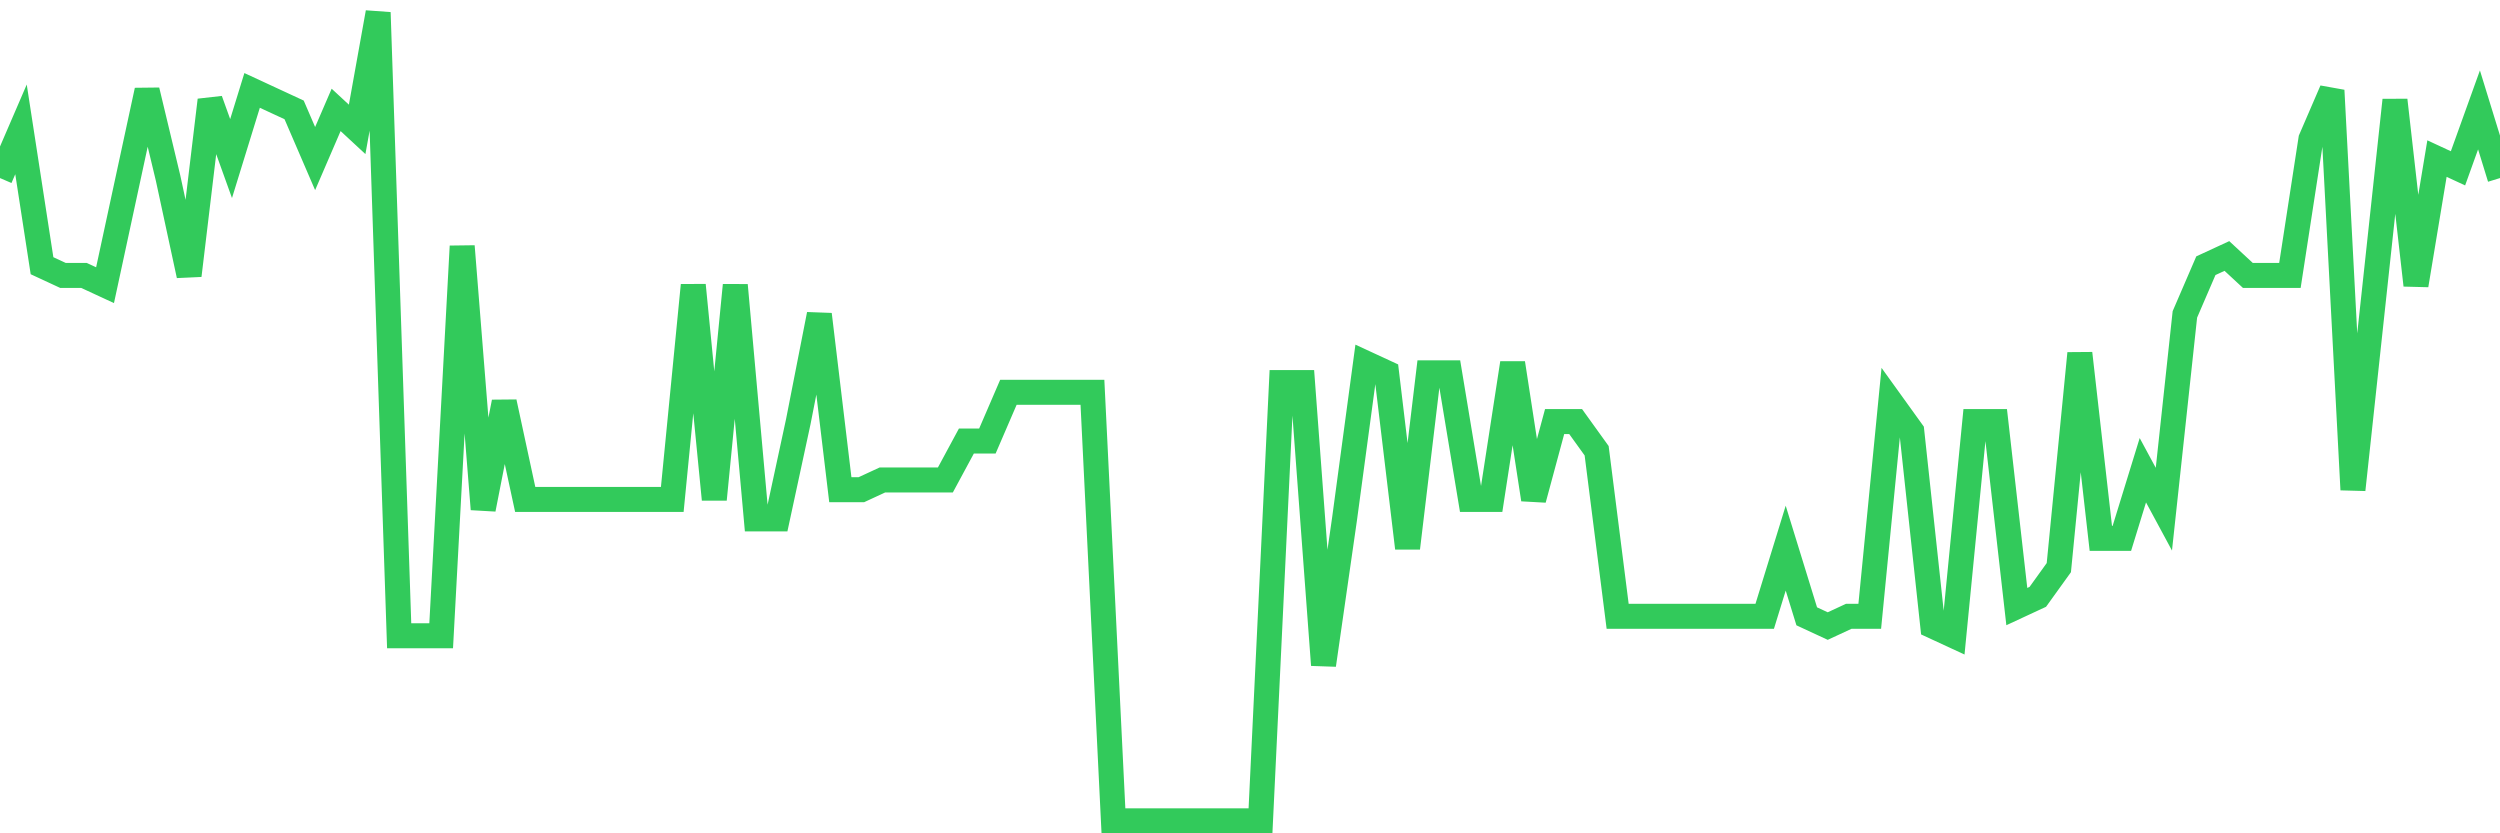 <svg
  xmlns="http://www.w3.org/2000/svg"
  xmlns:xlink="http://www.w3.org/1999/xlink"
  width="120"
  height="40"
  viewBox="0 0 120 40"
  preserveAspectRatio="none"
>
  <polyline
    points="0,8.547 1.008,6.21 2.017,12.754 3.025,13.222 4.034,13.222 5.042,13.689 6.05,9.014 7.059,4.34 8.067,8.547 9.076,13.222 10.084,4.807 11.092,7.612 12.101,4.34 13.109,4.807 14.118,5.275 15.126,7.612 16.134,5.275 17.143,6.21 18.151,0.6 19.16,30.518 20.168,30.518 21.176,30.518 22.185,11.819 23.193,24.441 24.202,19.299 25.21,23.973 26.218,23.973 27.227,23.973 28.235,23.973 29.244,23.973 30.252,23.973 31.261,23.973 32.269,23.973 33.277,13.689 34.286,23.973 35.294,13.689 36.303,24.908 37.311,24.908 38.319,20.234 39.328,15.092 40.336,23.506 41.345,23.506 42.353,23.039 43.361,23.039 44.37,23.039 45.378,23.039 46.387,21.169 47.395,21.169 48.403,18.831 49.412,18.831 50.42,18.831 51.429,18.831 52.437,18.831 53.445,39.4 54.454,39.4 55.462,39.4 56.471,39.4 57.479,39.4 58.487,39.4 59.496,39.4 60.504,39.4 61.513,18.364 62.521,18.364 63.529,31.92 64.538,24.908 65.546,17.429 66.555,17.896 67.563,26.311 68.571,17.896 69.58,17.896 70.588,23.973 71.597,23.973 72.605,17.429 73.613,23.973 74.622,20.234 75.63,20.234 76.639,21.636 77.647,29.583 78.655,29.583 79.664,29.583 80.672,29.583 81.681,29.583 82.689,29.583 83.697,29.583 84.706,29.583 85.714,26.311 86.723,29.583 87.731,30.051 88.739,29.583 89.748,29.583 90.756,19.299 91.765,20.701 92.773,30.051 93.782,30.518 94.79,20.234 95.798,20.234 96.807,29.116 97.815,28.648 98.824,27.246 99.832,16.961 100.84,25.843 101.849,25.843 102.857,22.571 103.866,24.441 104.874,15.092 105.882,12.754 106.891,12.287 107.899,13.222 108.908,13.222 109.916,13.222 110.924,6.677 111.933,4.34 112.941,23.506 113.95,14.157 114.958,4.807 115.966,13.689 116.975,7.612 117.983,8.08 118.992,5.275 120,8.547"
    fill="none"
    stroke="#32ca5b"
    stroke-width="1.2"
  >
  </polyline>
</svg>